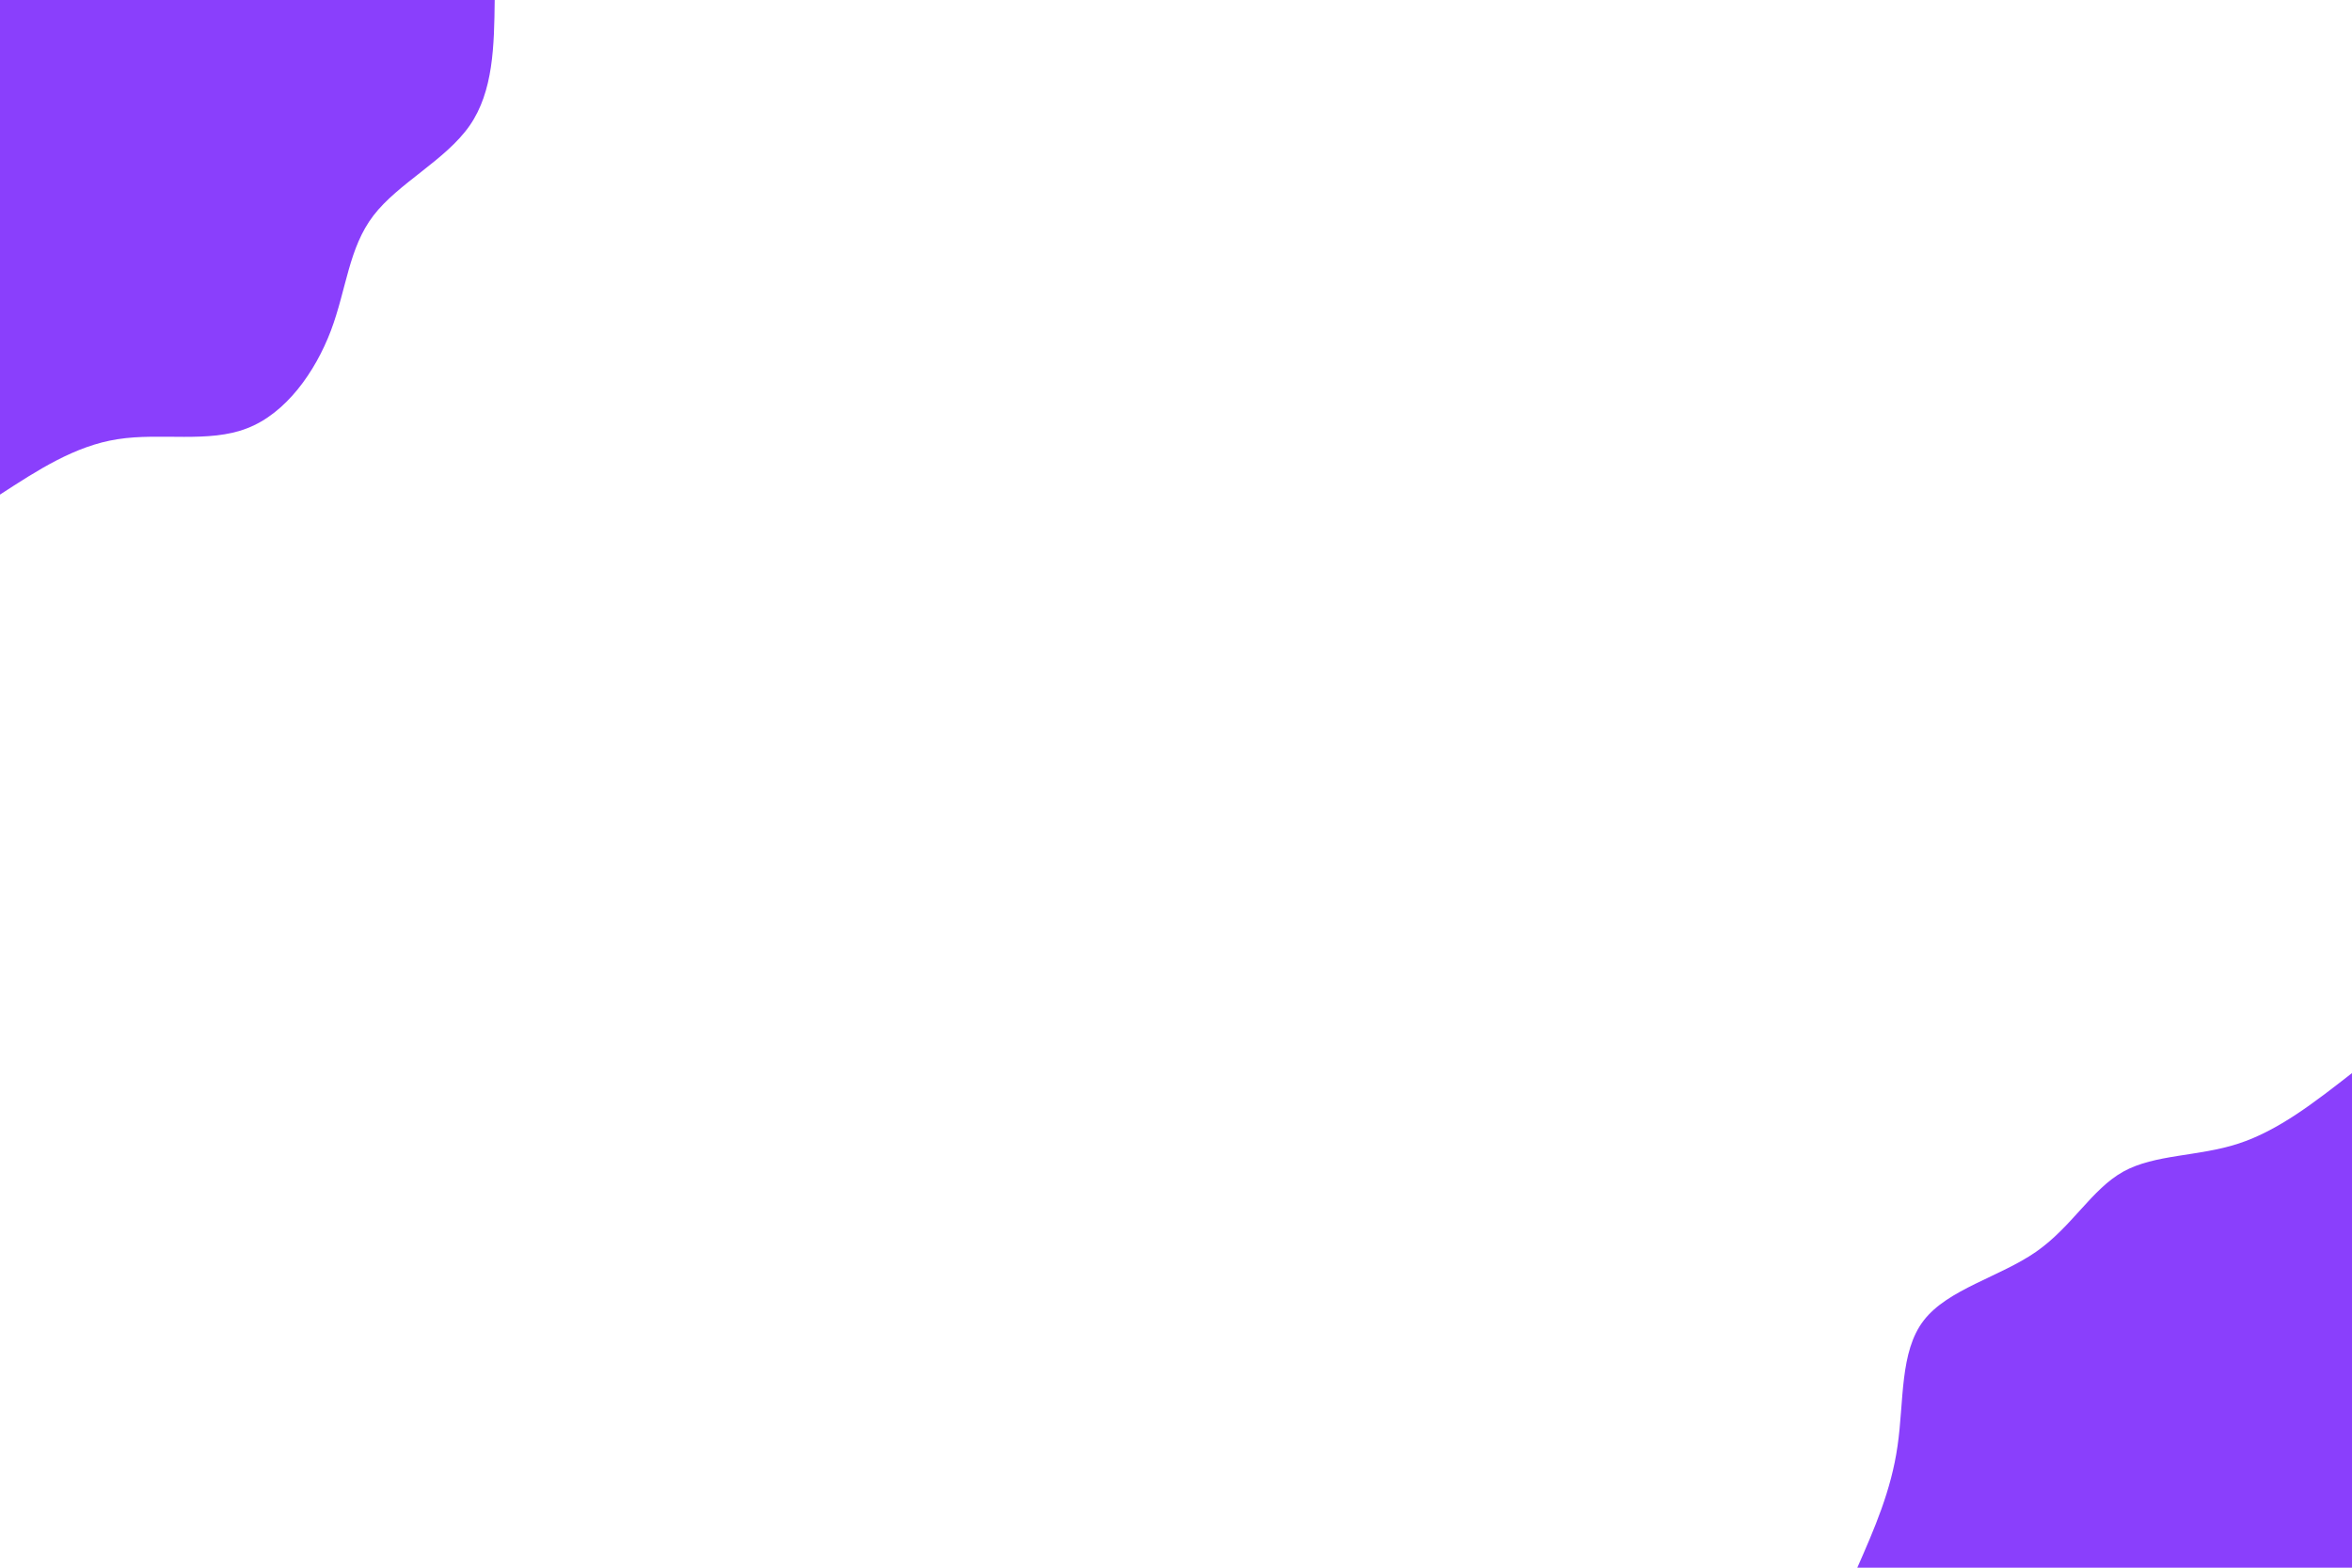 <svg xmlns="http://www.w3.org/2000/svg" width="900" height="600"><path fill="#FFF" d="M0 0h900v600H0z"/><path fill="#8A3FFC" d="M710.7 600c6.5-14.8 13-29.6 15.4-46.6 2.5-17 .8-36.1 10-48 9.2-12 29.2-16.7 43-26.3 13.8-9.6 21.3-24 33.4-30.7 12.1-6.7 28.7-5.7 44-10.7 15.4-5 29.4-16 43.5-27V600zM189.3 0c-.2 17.5-.5 35-9.6 48.1-9.2 13.2-27.3 22-36.8 34.4-9.5 12.4-10.3 28.2-16.3 44.1-6 15.8-17.2 31.6-32 37.3-14.7 5.8-33.2 1.6-49.6 4.2-16.3 2.5-30.7 11.9-45 21.2V0z"/></svg>